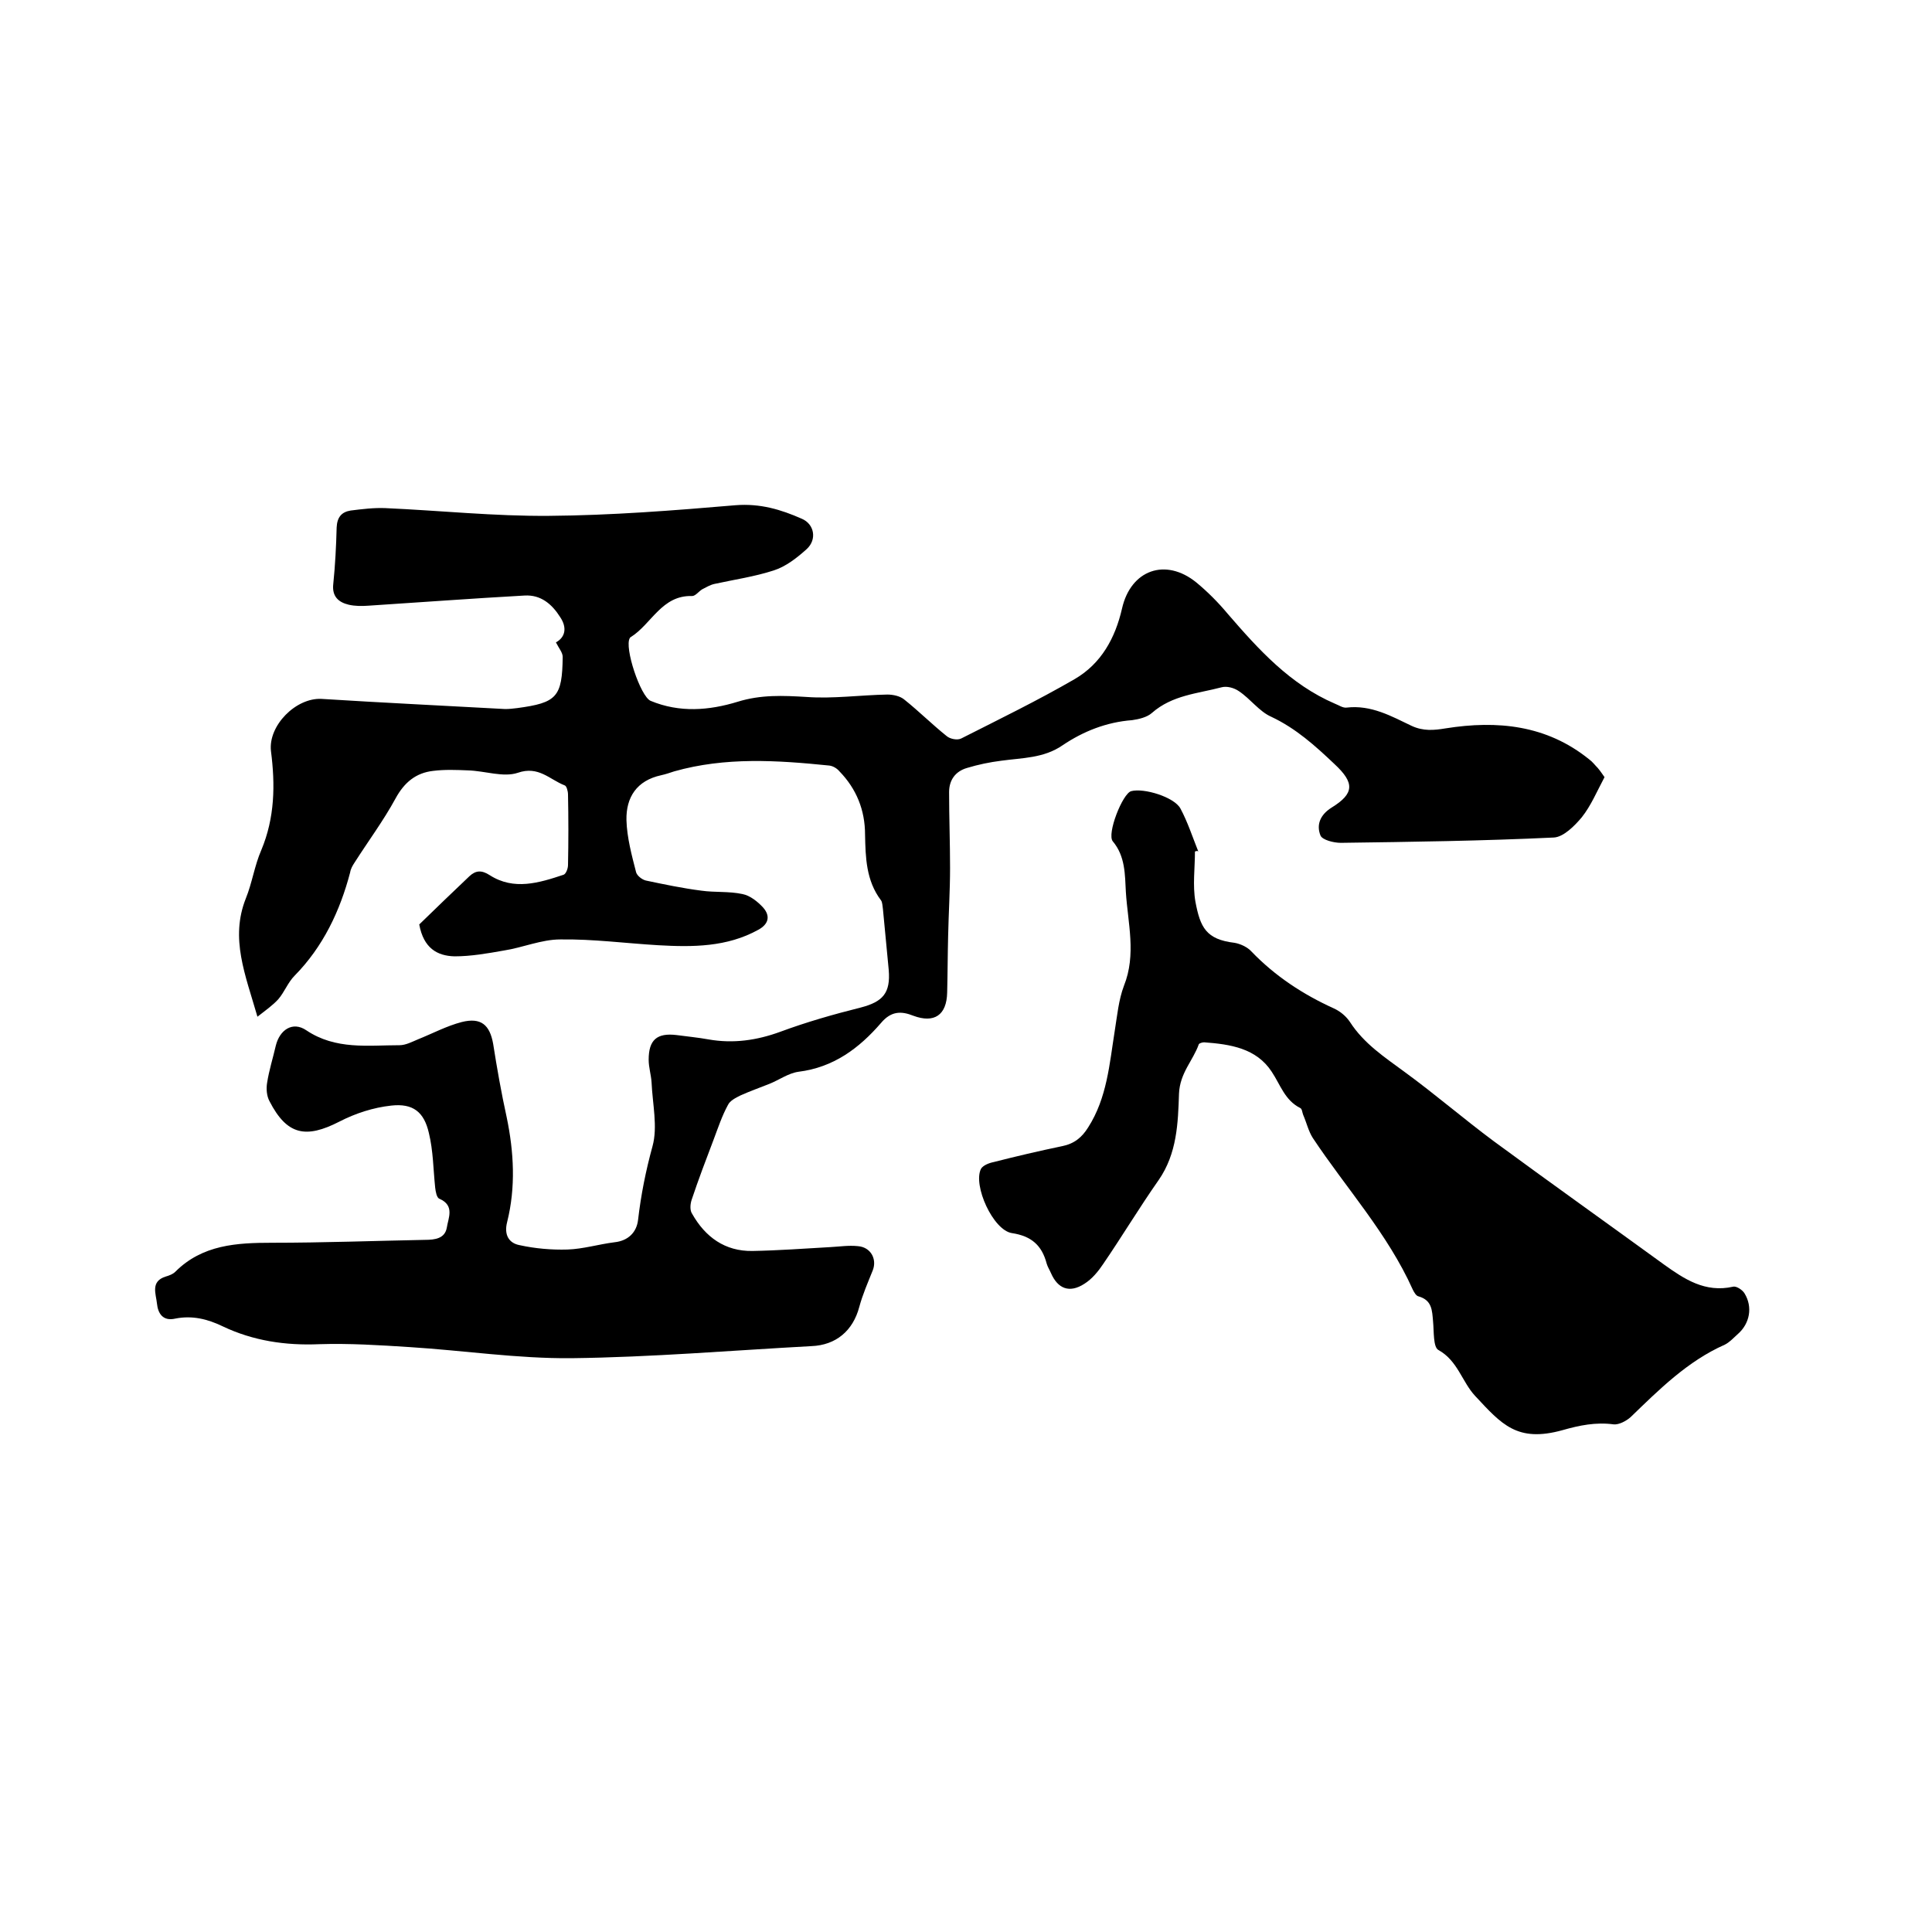 <svg enable-background="new 0 0 400 400" viewBox="0 0 400 400" xmlns="http://www.w3.org/2000/svg"><path d="m86.8 191.4c3.3-3.2 6.8-6.6 10.4-10 1.3-1.2 2.5-1.3 4.2-.2 5 3.2 10.2 1.6 15.3-.1.5-.2.9-1.3.9-2 .1-4.9.1-9.7 0-14.6 0-.7-.3-1.8-.7-1.9-3.1-1.2-5.4-4.1-9.7-2.6-3 1-6.8-.4-10.3-.5-2.4-.1-4.8-.2-7.2.1-3.6.4-6 2.4-7.8 5.7-2.5 4.6-5.7 8.9-8.5 13.3-.4.6-.8 1.3-.9 2-2.1 8-5.6 15.4-11.5 21.4-1.4 1.4-2.1 3.4-3.4 4.9-1.1 1.2-2.5 2.2-4.3 3.6-2.5-8.7-5.7-16.2-2.4-24.5 1.3-3.2 1.8-6.8 3.2-10 2.8-6.7 2.9-13.5 2-20.5-.6-5.3 5.2-11.1 10.5-10.8 12.7.8 25.3 1.4 38 2.1.8 0 1.7-.1 2.5-.2 8.2-1.1 9.3-2.3 9.4-10.6 0-.9-.8-1.8-1.4-3 2-1.1 2.3-3.1.9-5.2-1.7-2.7-4-4.7-7.4-4.5-10.8.6-21.5 1.4-32.3 2.1-1.4.1-2.8.1-4.1-.2-2.1-.5-3.5-1.7-3.2-4.3.4-3.9.6-7.8.7-11.7.1-2.1 1-3.2 2.9-3.5 2.4-.3 4.8-.6 7.2-.5 11.3.5 22.6 1.7 33.9 1.6 12.9-.1 25.7-1.1 38.6-2.2 5.1-.4 9.4.9 13.7 2.8 2.6 1.1 3.2 4.3 1 6.3-2 1.8-4.3 3.6-6.8 4.4-4 1.3-8.2 1.9-12.3 2.8-.9.2-1.7.7-2.5 1.1-.7.4-1.4 1.4-2.1 1.4-6.3-.2-8.4 5.8-12.7 8.5-.1.1-.2.1-.2.2-1.2 1.9 2.2 12.1 4.3 13 6 2.5 12.1 2 18 .2 4.8-1.5 9.4-1.3 14.3-1 5.5.4 11.1-.4 16.7-.5 1.2 0 2.7.3 3.6 1.1 3 2.4 5.7 5.1 8.7 7.5.7.6 2.2.9 3 .5 7.9-4 15.9-7.9 23.5-12.3 5.5-3.2 8.4-8.5 9.8-14.6 1.8-8 9-10.6 15.4-5.4 2.3 1.9 4.5 4.1 6.5 6.5 6.4 7.4 12.9 14.6 22.2 18.6.8.3 1.6.9 2.4.8 5.1-.6 9.3 1.8 13.5 3.8 2.4 1.1 4.6.9 7 .5 10.7-1.7 20.9-.7 29.7 6.4.7.5 1.2 1.2 1.8 1.8.6.7 1.1 1.5 1.4 1.9-1.6 3-2.8 5.9-4.7 8.3-1.5 1.8-3.8 4.1-5.8 4.2-14.7.7-29.4.9-44.1 1.1-1.5 0-3.8-.6-4.2-1.5-.9-2.2-.1-4.3 2.3-5.8 4.7-2.9 4.8-5.1.6-9-4-3.8-8-7.4-13.1-9.8-2.5-1.1-4.3-3.7-6.7-5.3-1-.7-2.5-1.1-3.6-.8-4.9 1.3-10.2 1.6-14.4 5.3-1 .9-2.7 1.3-4.1 1.5-5.3.4-10.1 2.3-14.4 5.2-3.9 2.7-8.4 2.6-12.7 3.2-2.4.3-4.8.8-7.1 1.5-2.4.7-3.7 2.5-3.7 5 0 5.2.2 10.5.2 15.7 0 4.7-.3 9.4-.4 14.1-.1 3.9-.1 7.8-.2 11.7-.1 4.7-2.7 6.4-7 4.8-2.5-1-4.6-1-6.7 1.5-4.5 5.2-9.8 9.2-17.1 10.1-2.1.3-4 1.7-6 2.5s-4 1.5-6 2.4c-1 .5-2.2 1.1-2.6 2-1.2 2.2-2 4.6-2.9 7-1.6 4.2-3.2 8.4-4.6 12.6-.3.9-.4 2.2.1 2.9 2.7 4.8 6.8 7.8 12.5 7.7 5.4-.1 10.8-.5 16.1-.8 1.9-.1 3.8-.4 5.7-.2 2.7.2 4 2.7 3.1 5-1 2.5-2.1 5-2.8 7.6-1.3 4.9-4.8 7.9-9.9 8.1-16.6.9-33.1 2.3-49.7 2.5-11.2.1-22.3-1.6-33.5-2.3-6.2-.4-12.5-.8-18.7-.6-7 .3-13.7-.7-20-3.7-3.1-1.5-6.3-2.3-9.8-1.6-2.6.6-3.6-1.1-3.8-3.1s-1.4-4.6 1.8-5.6c.7-.2 1.5-.5 2-1 5.6-5.6 12.7-6 20-6 10.6 0 21.2-.4 31.7-.6 2.1 0 4.1-.3 4.5-2.5.3-2 1.7-4.6-1.5-6-.6-.2-.8-1.5-.9-2.3-.4-3.8-.4-7.6-1.3-11.3-1-4.4-3.3-6.2-7.8-5.7-3.7.4-7.4 1.6-10.7 3.3-7 3.6-10.9 2.8-14.5-4.2-.6-1.1-.7-2.6-.5-3.8.4-2.6 1.2-5.1 1.8-7.7.8-3.3 3.5-5.1 6.3-3.2 6.1 4.1 12.8 3.1 19.3 3.1 1.3 0 2.6-.7 3.8-1.2 3-1.2 6-2.8 9.1-3.6 4-1 5.8.6 6.5 4.5.8 5.1 1.7 10.2 2.8 15.2 1.5 7.2 1.9 14.5.1 21.7-.7 2.7.4 4.4 2.6 4.8 3.2.7 6.6 1 9.9.9 3.2-.1 6.5-1.1 9.7-1.5 2.9-.3 4.6-2.1 4.9-4.6.6-5.2 1.6-10.2 3-15.3 1.1-4 0-8.7-.2-13.2-.1-1.6-.6-3.1-.6-4.7 0-4.1 1.7-5.6 5.8-5.1 2.2.3 4.4.5 6.6.9 5.1.9 10 .2 14.9-1.6 5.4-2 11-3.6 16.6-5 4.6-1.2 6.2-3 5.8-7.8-.4-4.2-.8-8.4-1.2-12.6-.1-.6-.1-1.4-.4-1.8-3.1-4.1-3.2-8.9-3.3-13.6 0-5.1-1.8-9.5-5.3-13.1-.5-.6-1.3-1.1-2.1-1.2-10.8-1.1-21.5-1.8-32.1 1.2-.9.3-1.8.6-2.7.8-5.1 1.1-7.3 4.6-7.2 9.3.1 3.6 1.1 7.3 2 10.8.2.7 1.2 1.5 2 1.7 3.8.8 7.6 1.6 11.5 2.1 2.8.4 5.7.1 8.5.7 1.6.3 3.2 1.6 4.3 2.8 1.5 1.7 1.2 3.4-1 4.6-6.5 3.6-13.6 3.6-20.7 3.2-6.8-.4-13.5-1.3-20.3-1.2-3.9 0-7.8 1.7-11.7 2.3-3.4.6-6.8 1.2-10.2 1.2-3.6-.1-6.4-1.7-7.3-6.6z"/><path d="m247.4 176.3c0 3.5-.5 7 .1 10.4 1 5.3 2.2 7.8 8.1 8.5 1.2.2 2.7.9 3.5 1.8 4.9 5.1 10.7 8.9 17.1 11.8 1.3.6 2.5 1.6 3.3 2.8 2.9 4.5 7.2 7.3 11.4 10.4 6.3 4.6 12.2 9.7 18.4 14.3 11.7 8.6 23.5 17 35.2 25.5 4.2 3 8.5 5.9 14.3 4.6.7-.2 2 .7 2.4 1.4 1.7 2.8 1.1 6.2-1.4 8.4-.9.8-1.7 1.7-2.7 2.2-7.7 3.4-13.6 9.3-19.5 15-.9.8-2.4 1.6-3.5 1.5-3.7-.5-7.1.2-10.6 1.2-9.4 2.6-12.6-1.2-18.1-7.1-2.7-2.9-3.6-7.3-7.6-9.5-1.1-.6-.9-3.9-1.1-5.9-.2-2.3-.2-4.4-3-5.2-.5-.1-.9-.8-1.2-1.4-5.2-11.6-13.8-21-20.7-31.4-.9-1.4-1.3-3.2-2-4.8-.2-.5-.2-1.2-.6-1.4-3.2-1.6-4.1-4.8-5.9-7.5-3.2-4.9-8.6-5.7-14-6.1-.4 0-1 .2-1.1.4-1.2 3.4-3.9 5.9-4.1 10.2-.2 6.1-.4 12.4-4.2 17.9-4 5.7-7.6 11.7-11.5 17.4-1 1.5-2.3 3.1-3.9 4.1-3.1 2-5.5 1-6.9-2.2-.3-.7-.7-1.3-.9-2-1-3.8-3.2-5.7-7.2-6.3-3.9-.6-8.1-9.9-6.4-13.3.4-.7 1.6-1.2 2.6-1.4 4.7-1.2 9.4-2.3 14.2-3.3 2.5-.5 4.1-1.8 5.4-3.9 3.9-6.1 4.4-13.1 5.5-20 .5-3.1.8-6.4 1.9-9.3 2.6-6.5.8-13 .4-19.4-.2-3.6-.1-7.4-2.7-10.5-1.3-1.5 2-9.9 3.8-10.4 2.6-.7 8.9 1.2 10.2 3.6 1.5 2.8 2.5 5.9 3.7 8.9-.2-.2-.4-.1-.7 0z"/></svg>